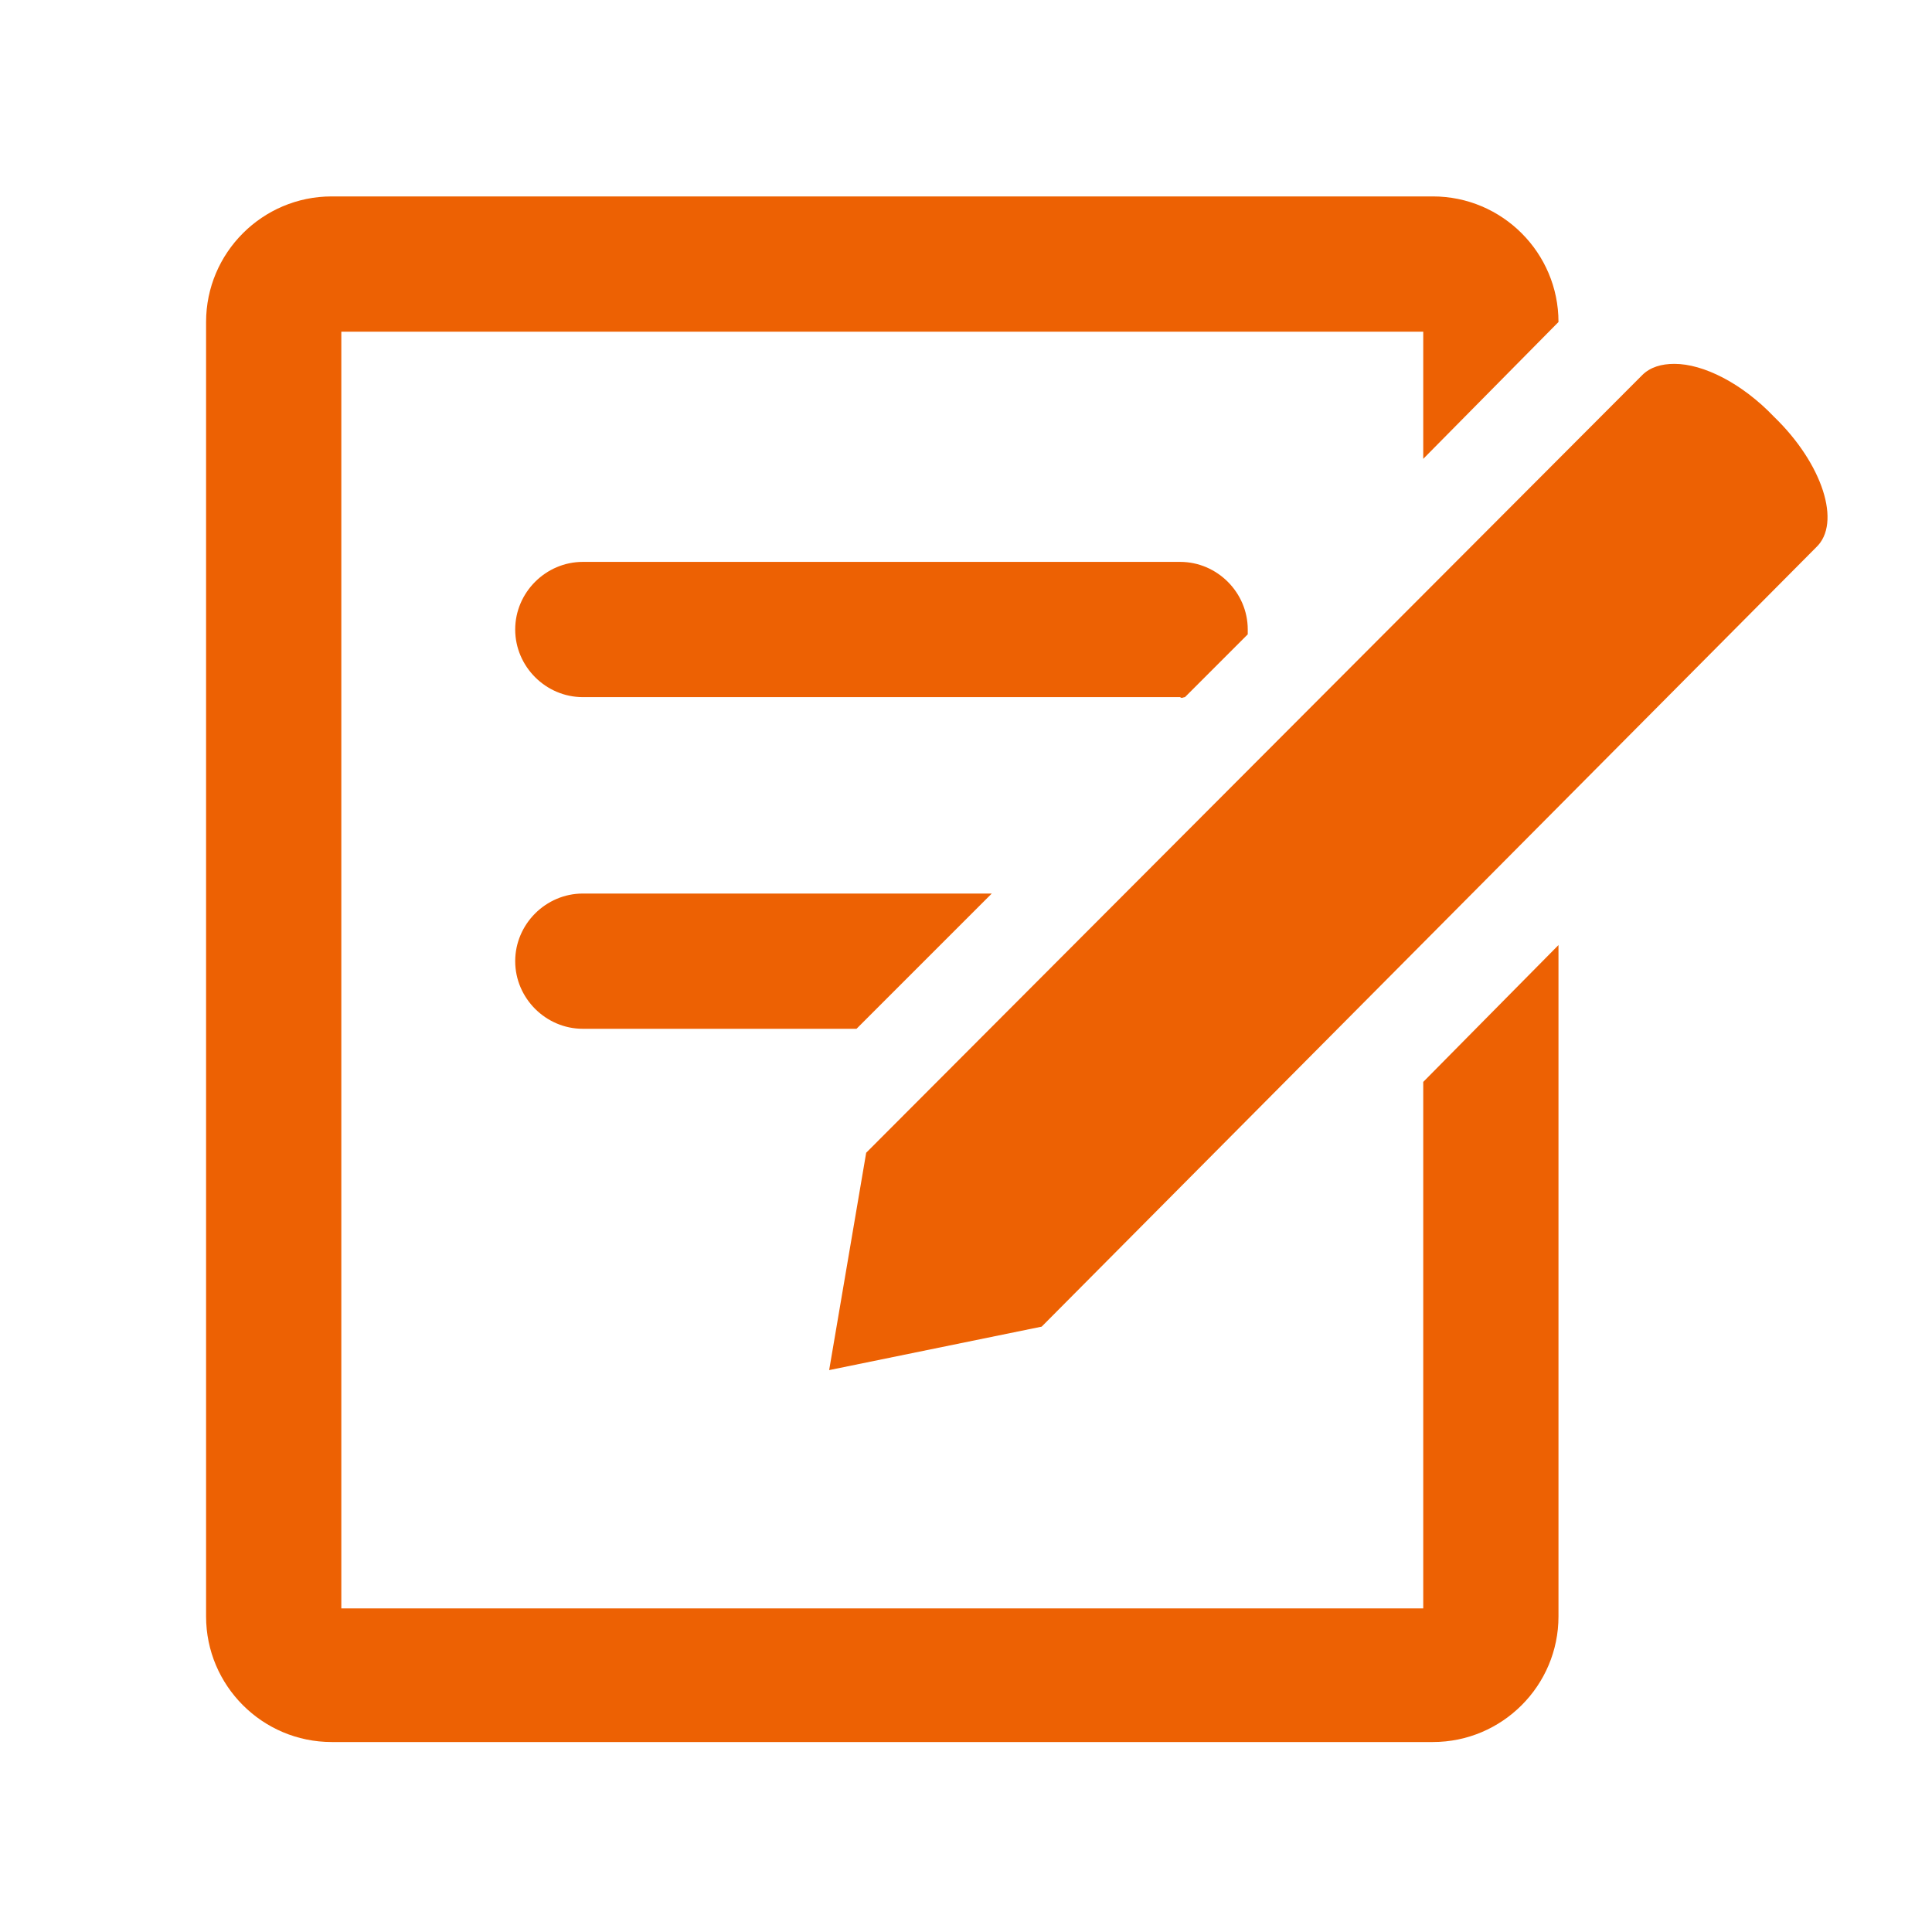 <svg xmlns="http://www.w3.org/2000/svg" xmlns:xlink="http://www.w3.org/1999/xlink" id="edit" viewBox="0 0 120 120" fill="#ed6103" width="100" height="100"><g><path d="M61.6 55.5h-25.4c-2.3 0-4.2 1.9-4.2 4.2s1.9 4.2 4.2 4.2h17l8.4-8.4zM73.6 43.3l3.9-3.9v-.3c0-2.3-1.9-4.2-4.2-4.2h-37.1c-2.3 0-4.2 1.9-4.2 4.2s1.9 4.2 4.2 4.2h37.1c.1.1.2 0 .3 0zM88.4 67.2v32.7h-67.2v-79.3h67.2v7.9l8.4-8.5c0-4.3-3.5-7.8-7.8-7.8h-68.4c-4.3 0-7.8 3.5-7.8 7.8v80.4c0 4.3 3.5 7.8 7.8 7.8h68.4c4.3 0 7.8-3.5 7.8-7.8v-41.7l-8.4 8.5zM112.8 34l-48.1 48.4-13.2 2.7 2.3-13.5 48.2-48.3c.5-.5 1.2-.7 2-.7 1.8 0 4.2 1.2 6.2 3.3 3 2.9 4.2 6.6 2.6 8.1z"></path></g></svg>